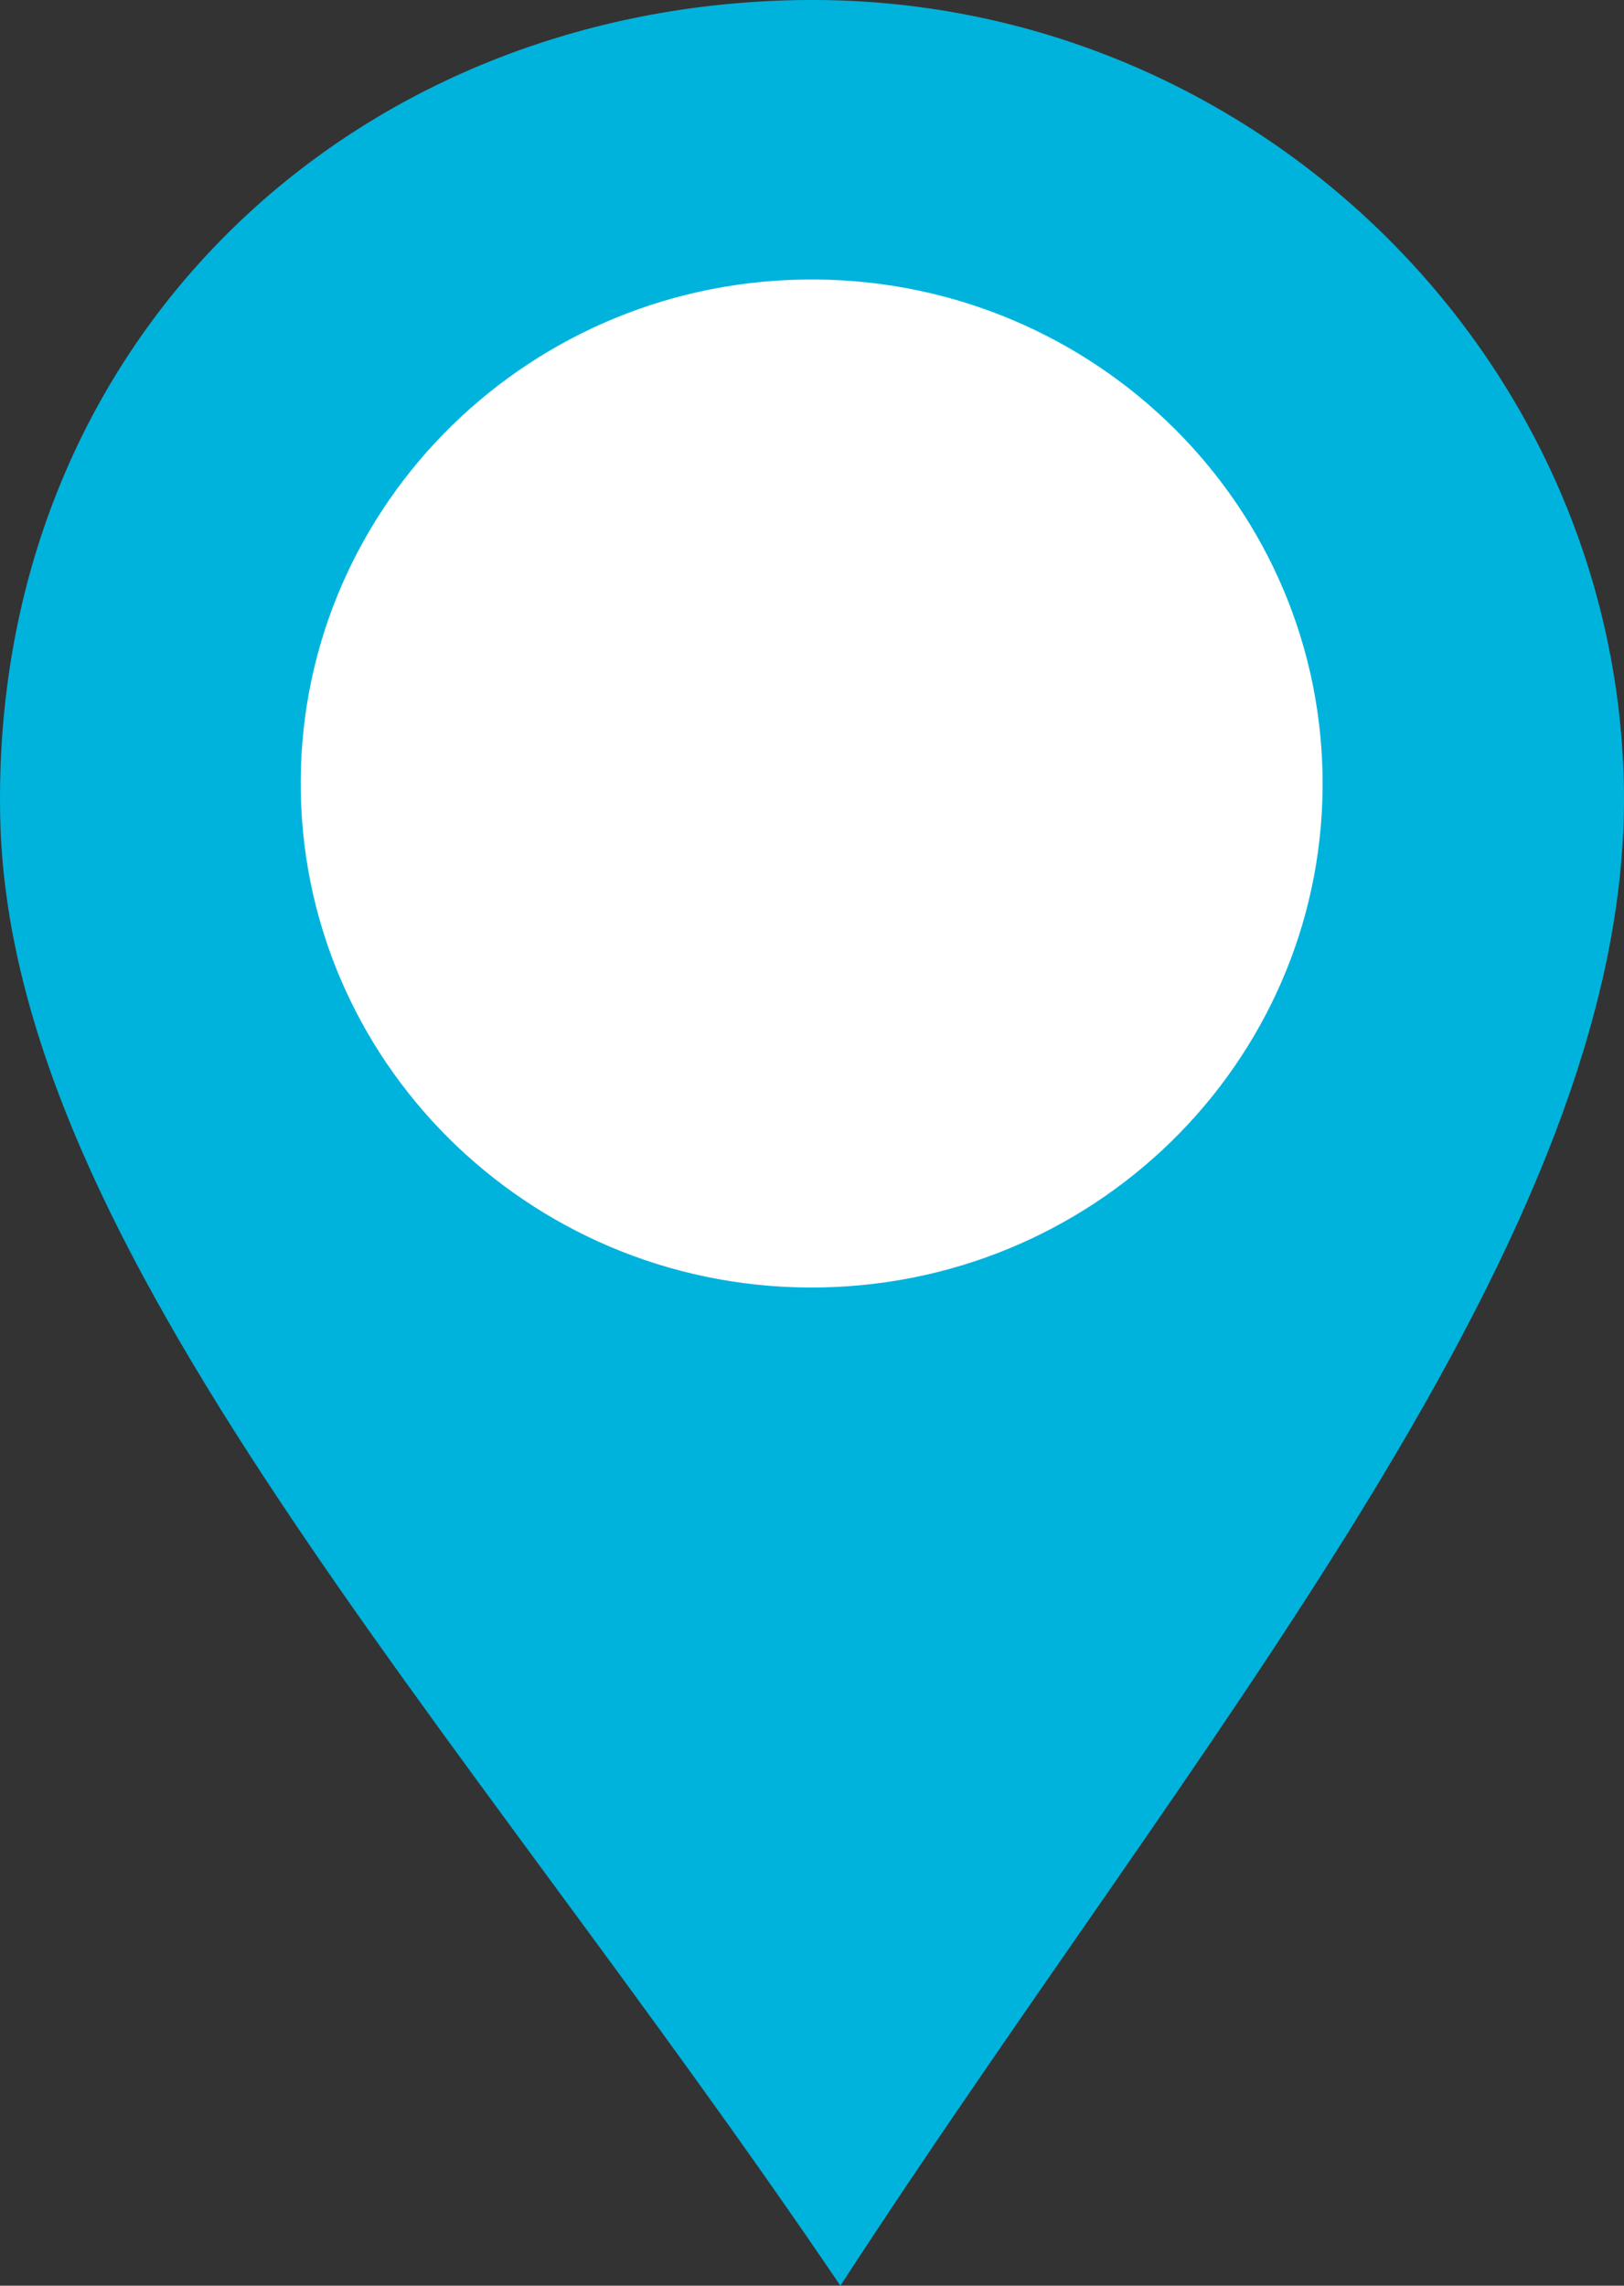 <?xml version="1.0" encoding="UTF-8"?>
<svg width="27px" height="38px" viewBox="0 0 27 38" version="1.1" xmlns="http://www.w3.org/2000/svg" xmlns:xlink="http://www.w3.org/1999/xlink">
    <rect x="0" y="0" width="27" height="38" fill="#333333" stroke="none"/>
    <!-- Generator: Sketch 52.5 (67469) - http://www.bohemiancoding.com/sketch -->
    <title>Group 3</title>
    <desc>Created with Sketch.</desc>
    <g id="Page-1" stroke="none" stroke-width="1" fill="none" fill-rule="evenodd">
        <g id="Group-3">
            <circle id="Oval" fill="#FFFFFF" cx="13" cy="13" r="11"></circle>
            <g id="Group-6-Copy-2" fill="#00B3DD">
                <path d="M13.654,21.404 C8.964,21.49 5.089,17.81 5.001,13.184 C4.912,8.557 8.642,4.735 13.334,4.648 C18.023,4.561 21.898,8.24 21.988,12.867 C22.076,17.494 18.345,21.316 13.654,21.404 L13.654,21.404 Z M13.245,0.002 C5.79,0.141 -0.148,5.714 0.003,13.568 C0.139,20.749 7.516,28.468 13.972,38 C19.934,28.822 27.14,20.534 26.998,13.065 C26.858,5.81 20.7,-0.137 13.245,0.002 L13.245,0.002 Z" id="Fill-2"></path>
            </g>
        </g>
    </g>
</svg>